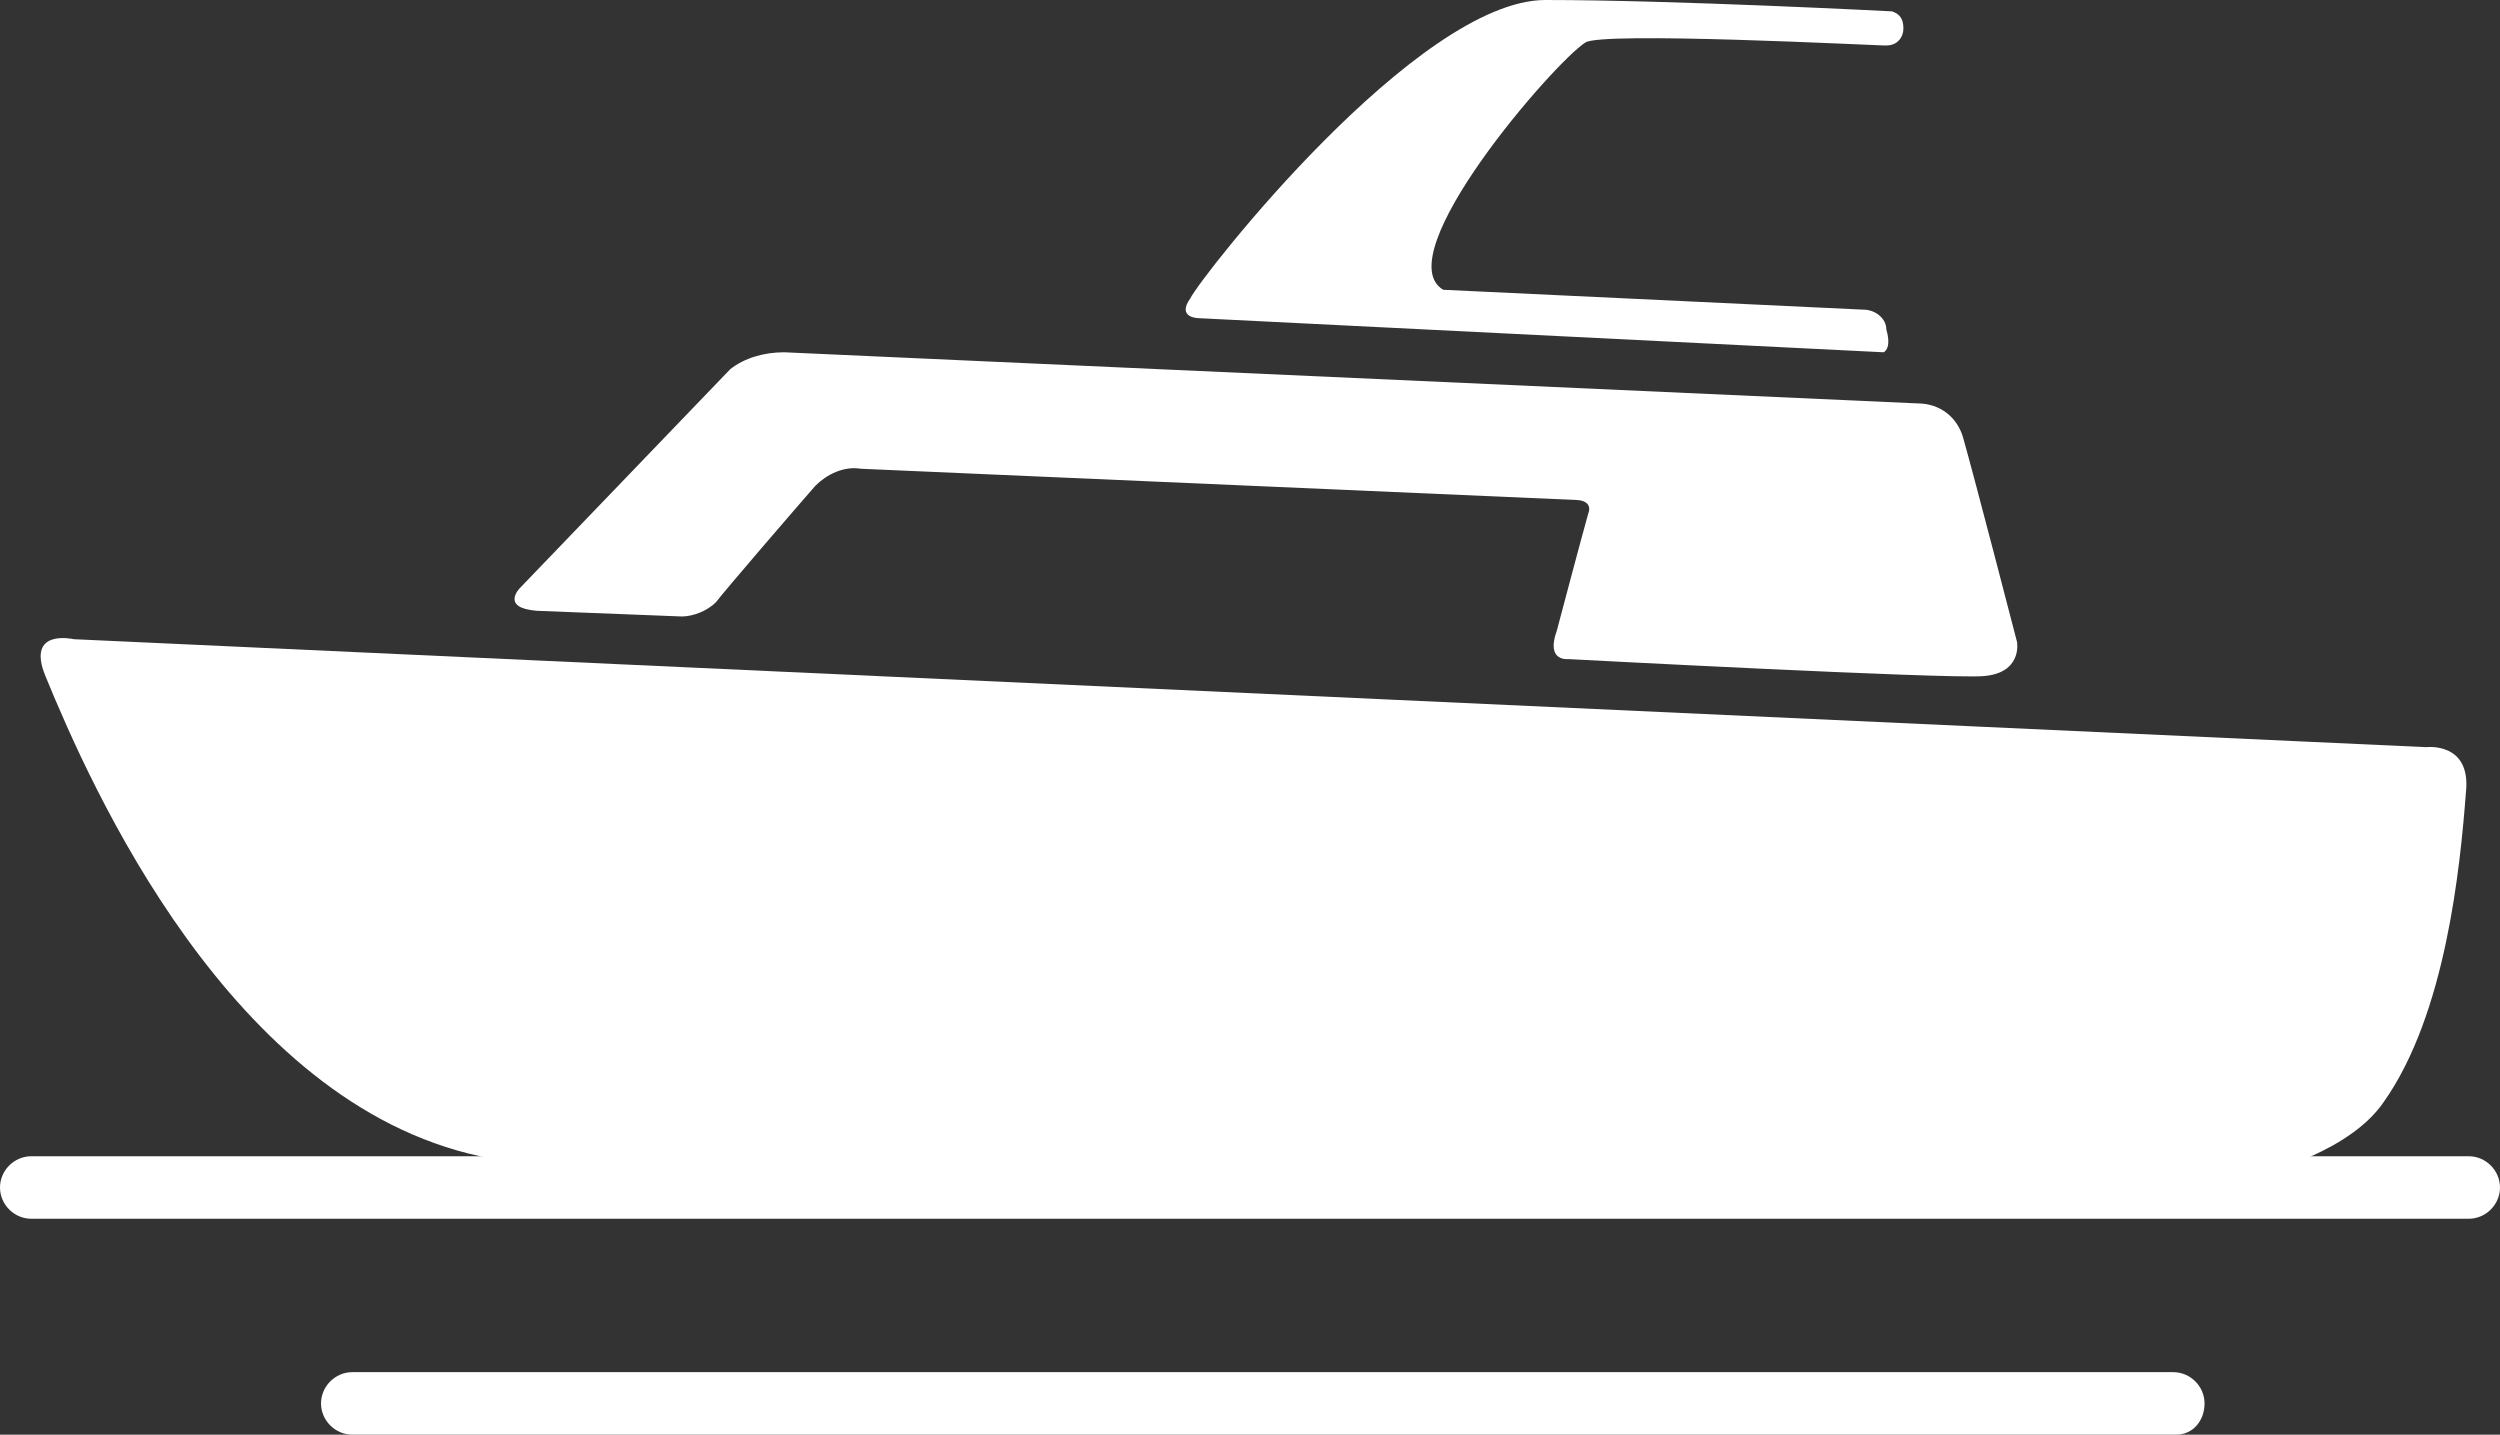 <?xml version="1.0" encoding="utf-8"?>
<!-- Generator: Adobe Illustrator 28.3.0, SVG Export Plug-In . SVG Version: 6.00 Build 0)  -->
<svg version="1.1" id="レイヤー_1" xmlns="http://www.w3.org/2000/svg" xmlns:xlink="http://www.w3.org/1999/xlink" x="0px"
	 y="0px" viewBox="0 0 88 50.5" style="enable-background:new 0 0 88 50.5;" xml:space="preserve">
<rect x="0" y="0" width="88" height="50.5" fill="#333333" stroke="none"/>
<style type="text/css">
	.st0{clip-path:url(#SVGID_00000123442043381908031260000002251842120563091370_);}
	.st1{fill:#FFFFFF;}
</style>
<g>
	<g>
		<defs>
			<rect id="SVGID_1_" y="0" width="88" height="50.5"/>
		</defs>
		<clipPath id="SVGID_00000051361860171449665860000007030339817184386965_">
			<use xlink:href="#SVGID_1_"  style="overflow:visible;"/>
		</clipPath>
		<g style="clip-path:url(#SVGID_00000051361860171449665860000007030339817184386965_);">
			<path class="st1" d="M85.4,26.3L2.6,22.5c0,0-1.7-0.4-1,1.3c1.6,3.9,6.5,15,15.3,16.9c10.7,2.3,56.5,1.7,56.5,1.7
				s8.3-0.4,10.5-3.6c2.2-3.1,2.7-8.3,2.9-10.9C87,26.1,85.4,26.3,85.4,26.3"/>
			<path class="st1" d="M18.9,21.5c-1.3-0.1-0.6-0.8-0.6-0.8l7.4-7.7c0.5-0.4,1.2-0.6,1.9-0.6l39.9,1.8c0.8,0,1.4,0.5,1.6,1.2
				c0.4,1.4,1.9,7.2,1.9,7.2s0.2,1.1-1.2,1.2c-1.4,0.1-14.6-0.6-14.6-0.6s-0.8,0.1-0.4-1c0,0,0.9-3.4,1.1-4.1
				c0.2-0.5-0.4-0.5-0.4-0.5l-25.2-1.1c-0.6-0.1-1.2,0.2-1.6,0.6c-0.7,0.8-3.2,3.7-3.5,4.1c-0.3,0.3-0.8,0.5-1.2,0.5L18.9,21.5"/>
			<path class="st1" d="M66.3,12.4l-24.1-1.2c0,0-0.8,0-0.3-0.7C42.3,9.7,49.9,0,54.4,0s12.2,0.4,12.2,0.4C66.9,0.5,67,0.7,67,1
				s-0.2,0.6-0.6,0.6h-0.1c-0.3,0-10-0.5-10.5-0.1c-1.1,0.7-7,7.5-5,8.7l14.8,0.7c0.4,0,0.8,0.3,0.8,0.7l0,0
				C66.6,12.3,66.3,12.4,66.3,12.4"/>
			<path class="st1" d="M86.9,42.9H1.1c-0.6,0-1.1-0.5-1.1-1.1s0.5-1.1,1.1-1.1h85.8c0.6,0,1.1,0.5,1.1,1.1S87.5,42.9,86.9,42.9"/>
			<path class="st1" d="M76.6,50.5H12.4c-0.6,0-1.1-0.5-1.1-1.1s0.5-1.1,1.1-1.1h64.1c0.6,0,1.1,0.5,1.1,1.1S77.2,50.5,76.6,50.5"/>
			<path class="st1" d="M80.4,31.5L80.4,31.5L71,31.1c-0.6,0-1.1-0.6-1.1-1.2s0.5-1.1,1.1-1.1c0,0,0,0,0.1,0l9.3,0.4
				c0.6,0,1.1,0.5,1.1,1.1C81.6,31,81.1,31.5,80.4,31.5L80.4,31.5"/>
			<path class="st1" d="M66.9,29.7c0,0.6-0.5,1.1-1.1,1.1s-1.1-0.5-1.1-1.1s0.5-1.1,1.1-1.1S66.9,29.1,66.9,29.7"/>
		</g>
	</g>
</g>
</svg>
